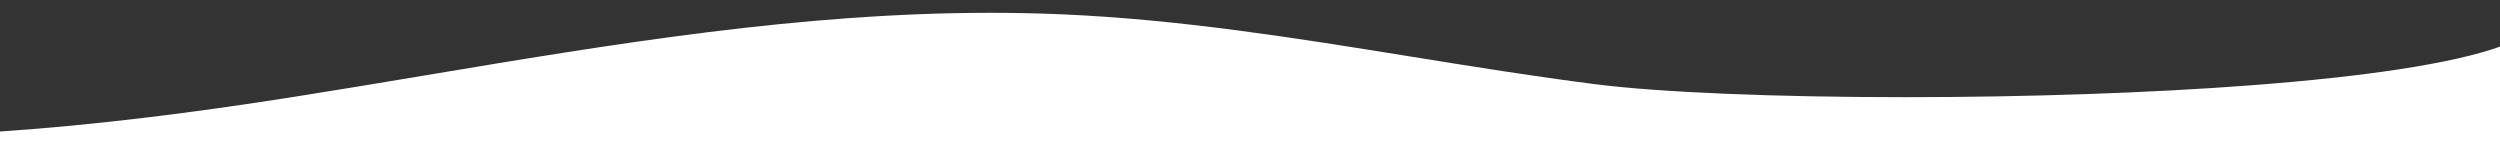 <svg xmlns="http://www.w3.org/2000/svg" xmlns:xlink="http://www.w3.org/1999/xlink" width="1366" height="80" viewBox="0 0 1366 80"><rect x="0" y="0" width="1366" height="80" fill="#333333" stroke="none"/><defs><clipPath id="clip-path"><rect id="Rectangle_1355" data-name="Rectangle 1355" width="1366" height="80" transform="translate(0 121)" fill="none" stroke="#707070" stroke-width="1"></rect></clipPath></defs><g id="Groupe_de_masques_10" data-name="Groupe de masques 10" transform="translate(0 -121)" clip-path="url(#clip-path)"><path id="Soustraction_13" data-name="Soustraction 13" d="M824.756,73c-13.235,0-26.435-.282-39.234-.838-15.572-.677-31.357-1.779-48.256-3.37-15.06-1.417-30.664-3.193-47.707-5.428-31.658-4.152-63.613-9.3-94.515-14.287l-.016,0c-32.989-5.32-67.1-10.82-100.986-15.127-17.177-2.183-41.816-3.982-71.254-5.2-29.17-1.209-62.965-1.849-97.73-1.849-66.973,0-134.264,2.317-189.477,6.523-30.9,2.354-57.921,5.277-80.319,8.688C30.891,45.818,11.962,50.118-1,54.886V0H1366V8.144c-25.834,1.745-52.4,4.289-81.208,7.777-24.929,3.018-51,6.683-79.7,11.2-23.834,3.755-48.114,7.81-71.594,11.731l-.038.006h-.008C1083.3,47.24,1031.439,55.9,980.035,62.308c-27.685,3.451-52.989,5.986-77.359,7.748C875.3,72.037,849.817,73,824.756,73Z" transform="translate(1366 201) rotate(180)" fill="#fff" stroke="rgba(0,0,0,0)" stroke-width="1"></path></g></svg>